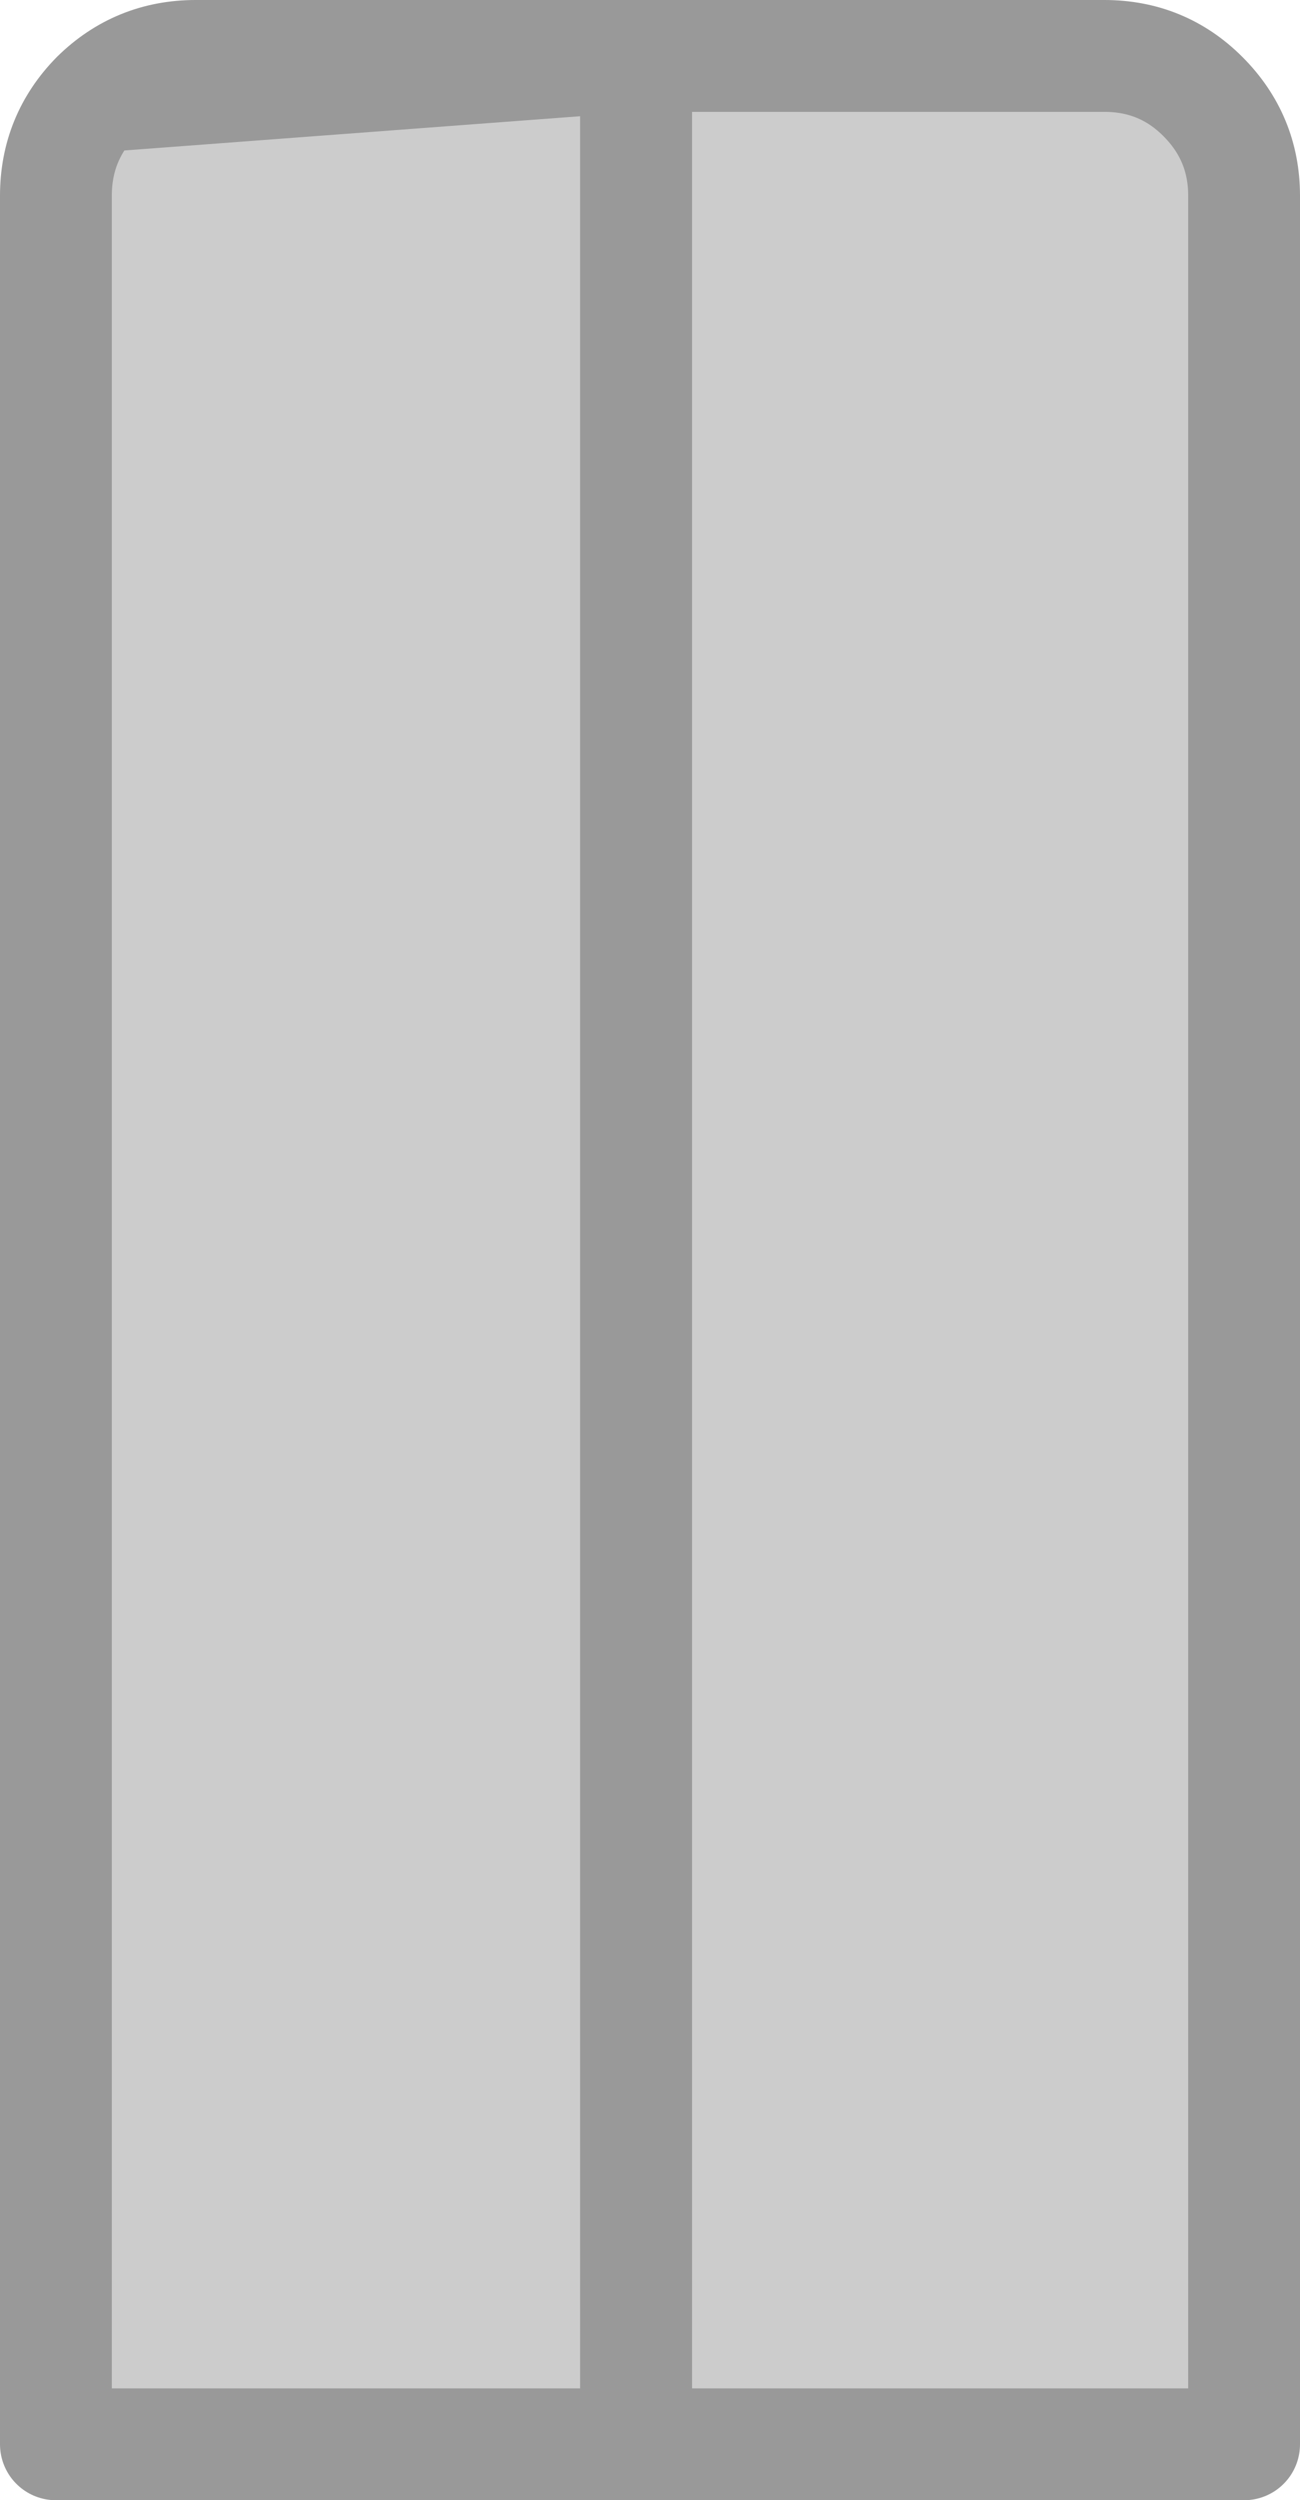 <?xml version="1.0" encoding="UTF-8" standalone="no"?>
<svg xmlns:xlink="http://www.w3.org/1999/xlink" height="178.8px" width="93.0px" xmlns="http://www.w3.org/2000/svg">
  <g transform="matrix(1.0, 0.0, 0.0, 1.0, -273.05, 51.55)">
    <path d="M359.1 -44.65 L362.05 -37.55 362.05 123.25 318.55 123.25 318.55 -47.55 352.05 -47.55 Q356.2 -47.55 359.1 -44.65" fill="#cccccc" fill-rule="evenodd" stroke="none"/>
    <path d="M362.05 -37.55 Q362.05 -41.7 359.1 -44.65 356.2 -47.55 352.05 -47.55 L318.55 -47.55 318.55 123.25 362.05 123.25 362.05 -37.55 Z" fill="none" stroke="#999999" stroke-linecap="round" stroke-linejoin="round" stroke-width="8.0"/>
    <path d="M277.05 -37.55 L279.95 -44.65 Q282.9 -47.55 287.05 -47.55 L318.55 -47.55 318.55 123.25 277.05 123.25 277.05 -37.55" fill="#cccccc" fill-rule="evenodd" stroke="none"/>
    <path d="M279.95 -44.65 Q277.05 -41.7 277.05 -37.55 L277.05 123.25 318.55 123.25 M318.55 -47.55 L287.05 -47.55 Q282.9 -47.55 279.95 -44.65 Z" fill="none" stroke="#999999" stroke-linecap="round" stroke-linejoin="round" stroke-width="8.0"/>
    <path d="M318.55 123.25 L318.55 -47.55" fill="none" stroke="#999999" stroke-linecap="round" stroke-linejoin="round" stroke-width="8.0"/>
  </g>
</svg>

